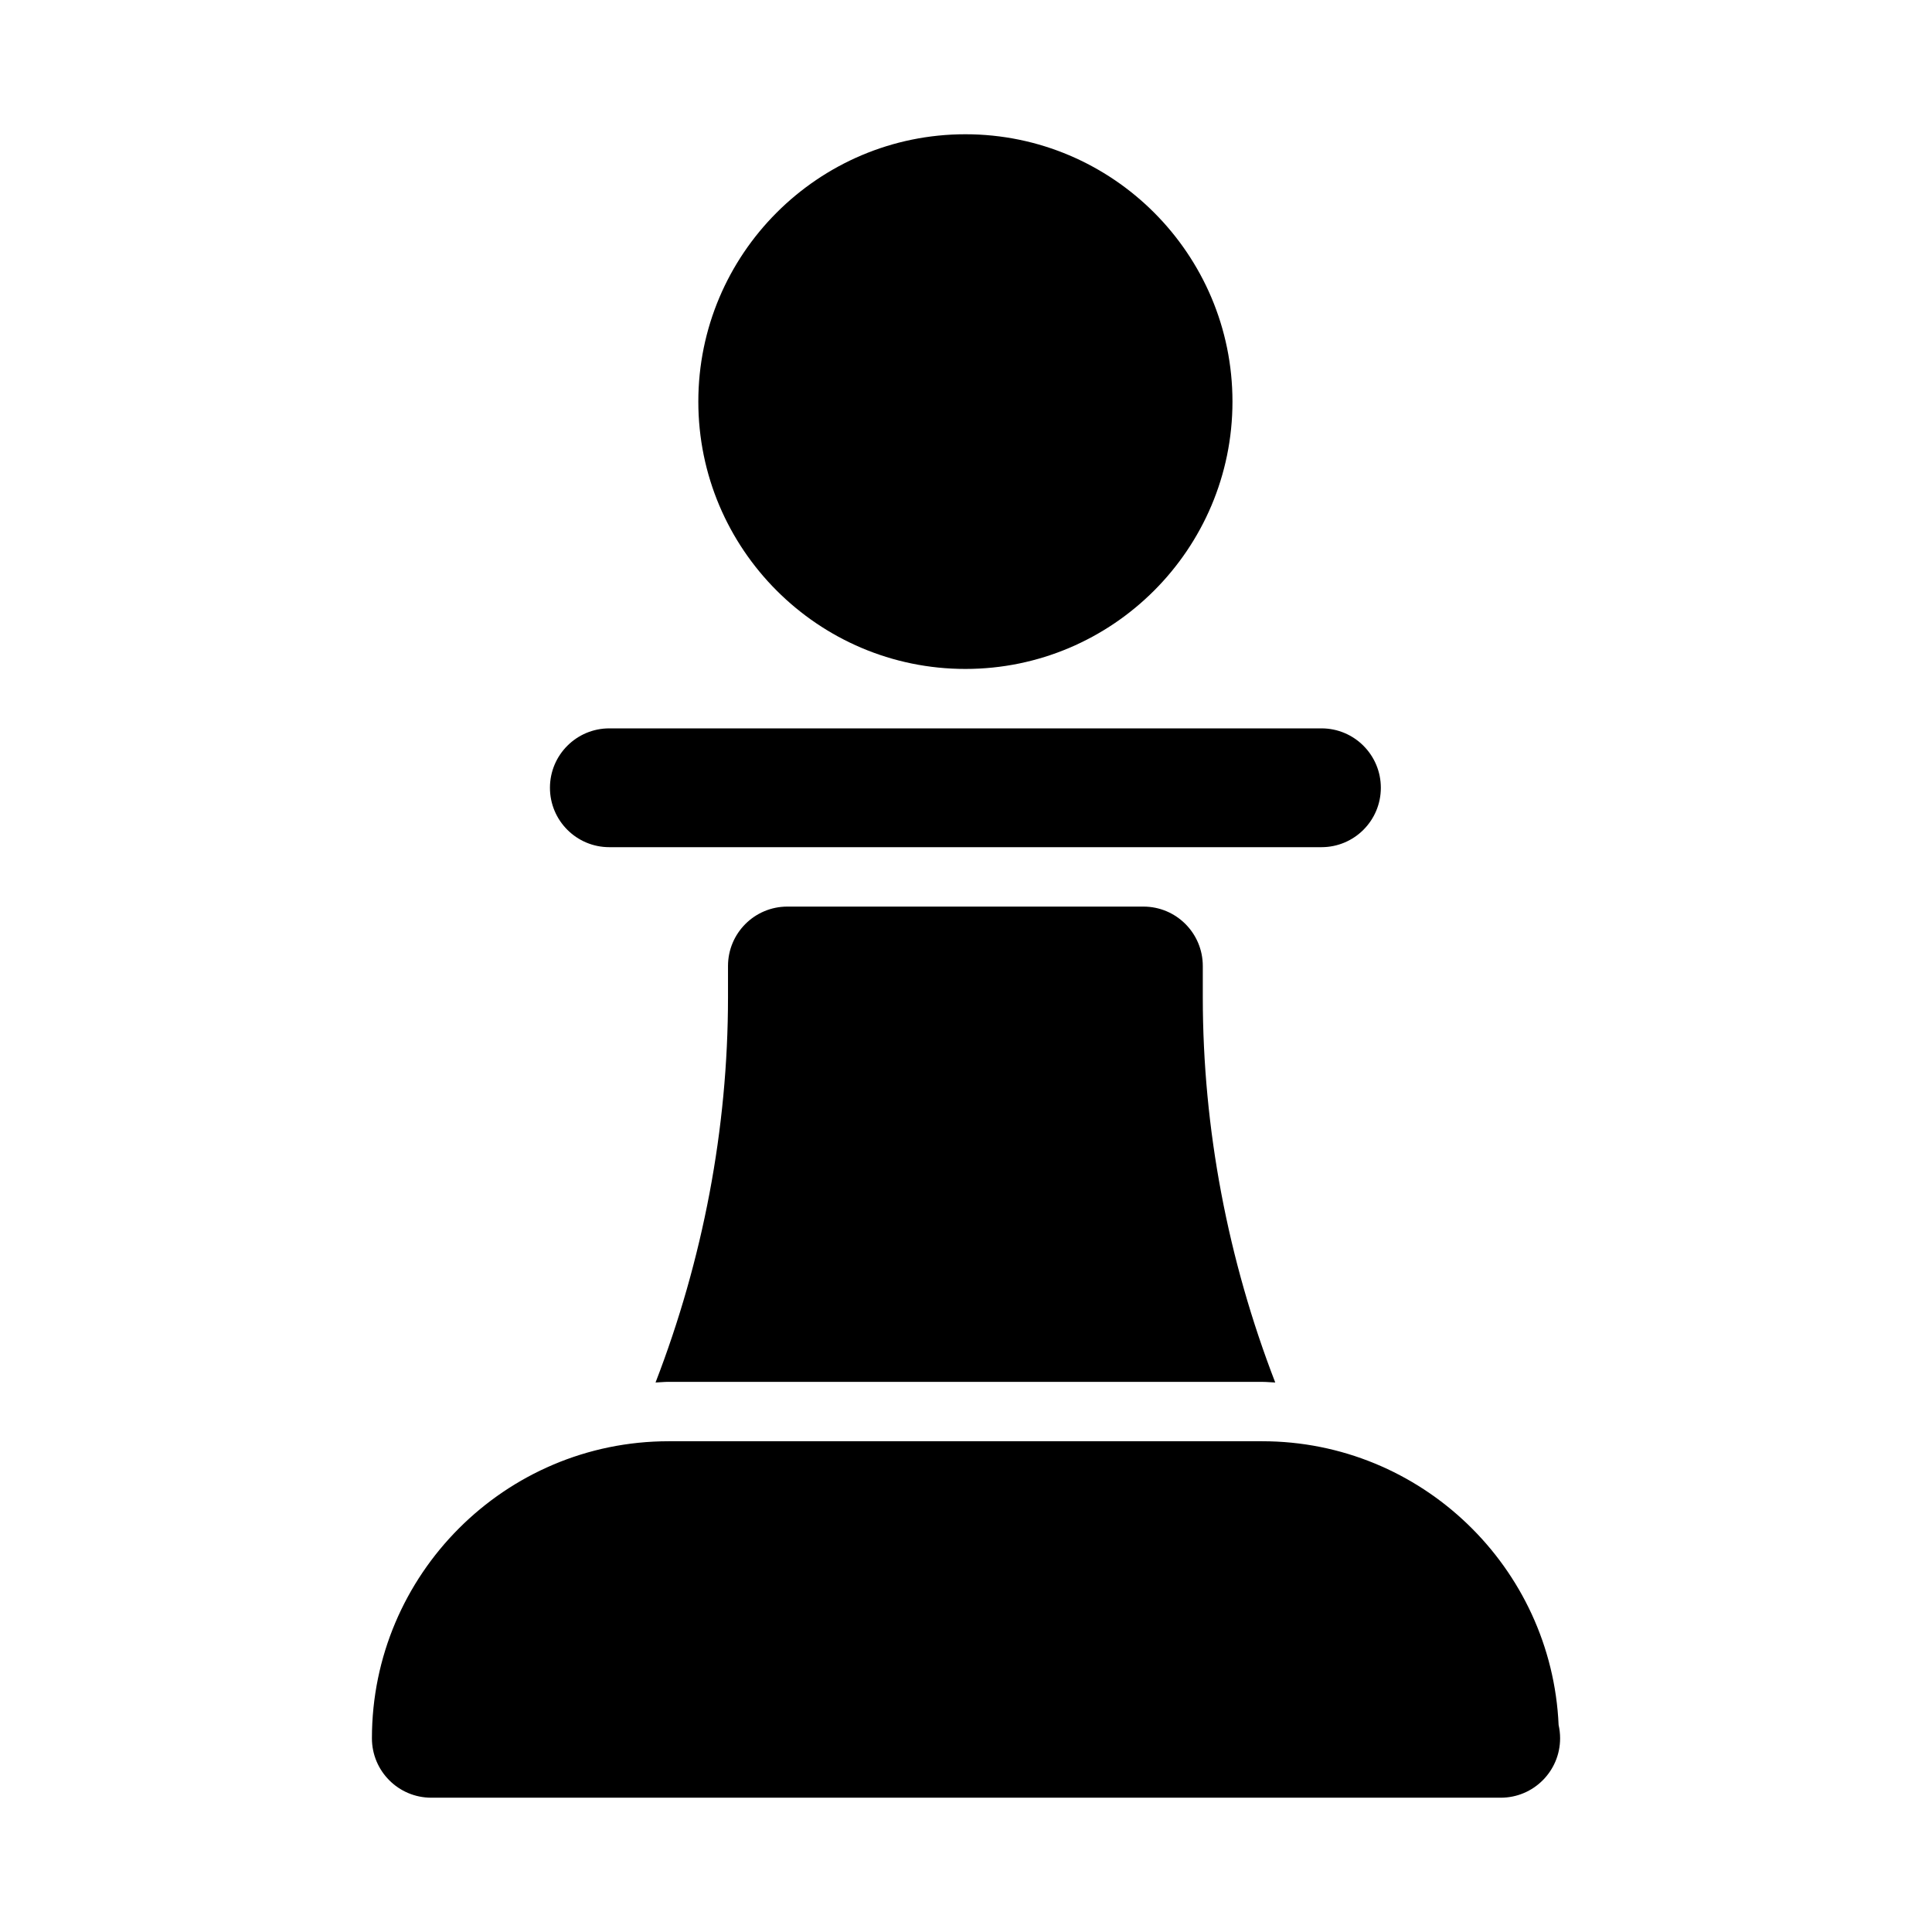 <?xml version="1.0" encoding="UTF-8"?>
<!-- Uploaded to: SVG Repo, www.svgrepo.com, Generator: SVG Repo Mixer Tools -->
<svg fill="#000000" width="800px" height="800px" version="1.1" viewBox="144 144 512 512" xmlns="http://www.w3.org/2000/svg">
 <g>
  <path d="m399.84 179.58c-39.031 0-70.777 31.781-70.777 70.848 0 39.066 31.75 70.848 70.777 70.848 39.031 0 70.777-31.781 70.777-70.848 0-39.066-31.746-70.848-70.777-70.848z"/>
  <path d="m557.05 601.16c-1.844-41.781-36.379-75.215-78.562-75.215h-157.28c-43.363 0-78.645 35.32-78.645 78.723 0 8.695 7.043 15.742 15.727 15.742h283.11c0.098-0.016 0.207-0.008 0.316 0 8.688 0 15.727-7.051 15.727-15.742 0-1.207-0.137-2.375-0.391-3.508z"/>
  <path d="m494.21 368.51h-188.74c-8.688 0-15.727-7.051-15.727-15.742 0-8.695 7.043-15.742 15.727-15.742h188.74c8.688 0 15.727 7.051 15.727 15.742 0 8.691-7.039 15.742-15.727 15.742z"/>
  <path d="m321.2 510.21h157.28c1.172 0 2.312 0.125 3.473 0.168-12.543-32.469-19.199-67.262-19.199-102.07v-8.309c0-8.695-7.043-15.742-15.727-15.742h-94.371c-8.688 0-15.727 7.051-15.727 15.742v8.309c0 34.809-6.66 69.602-19.203 102.07 1.16-0.043 2.301-0.176 3.473-0.176z"/>
 </g>
</svg>